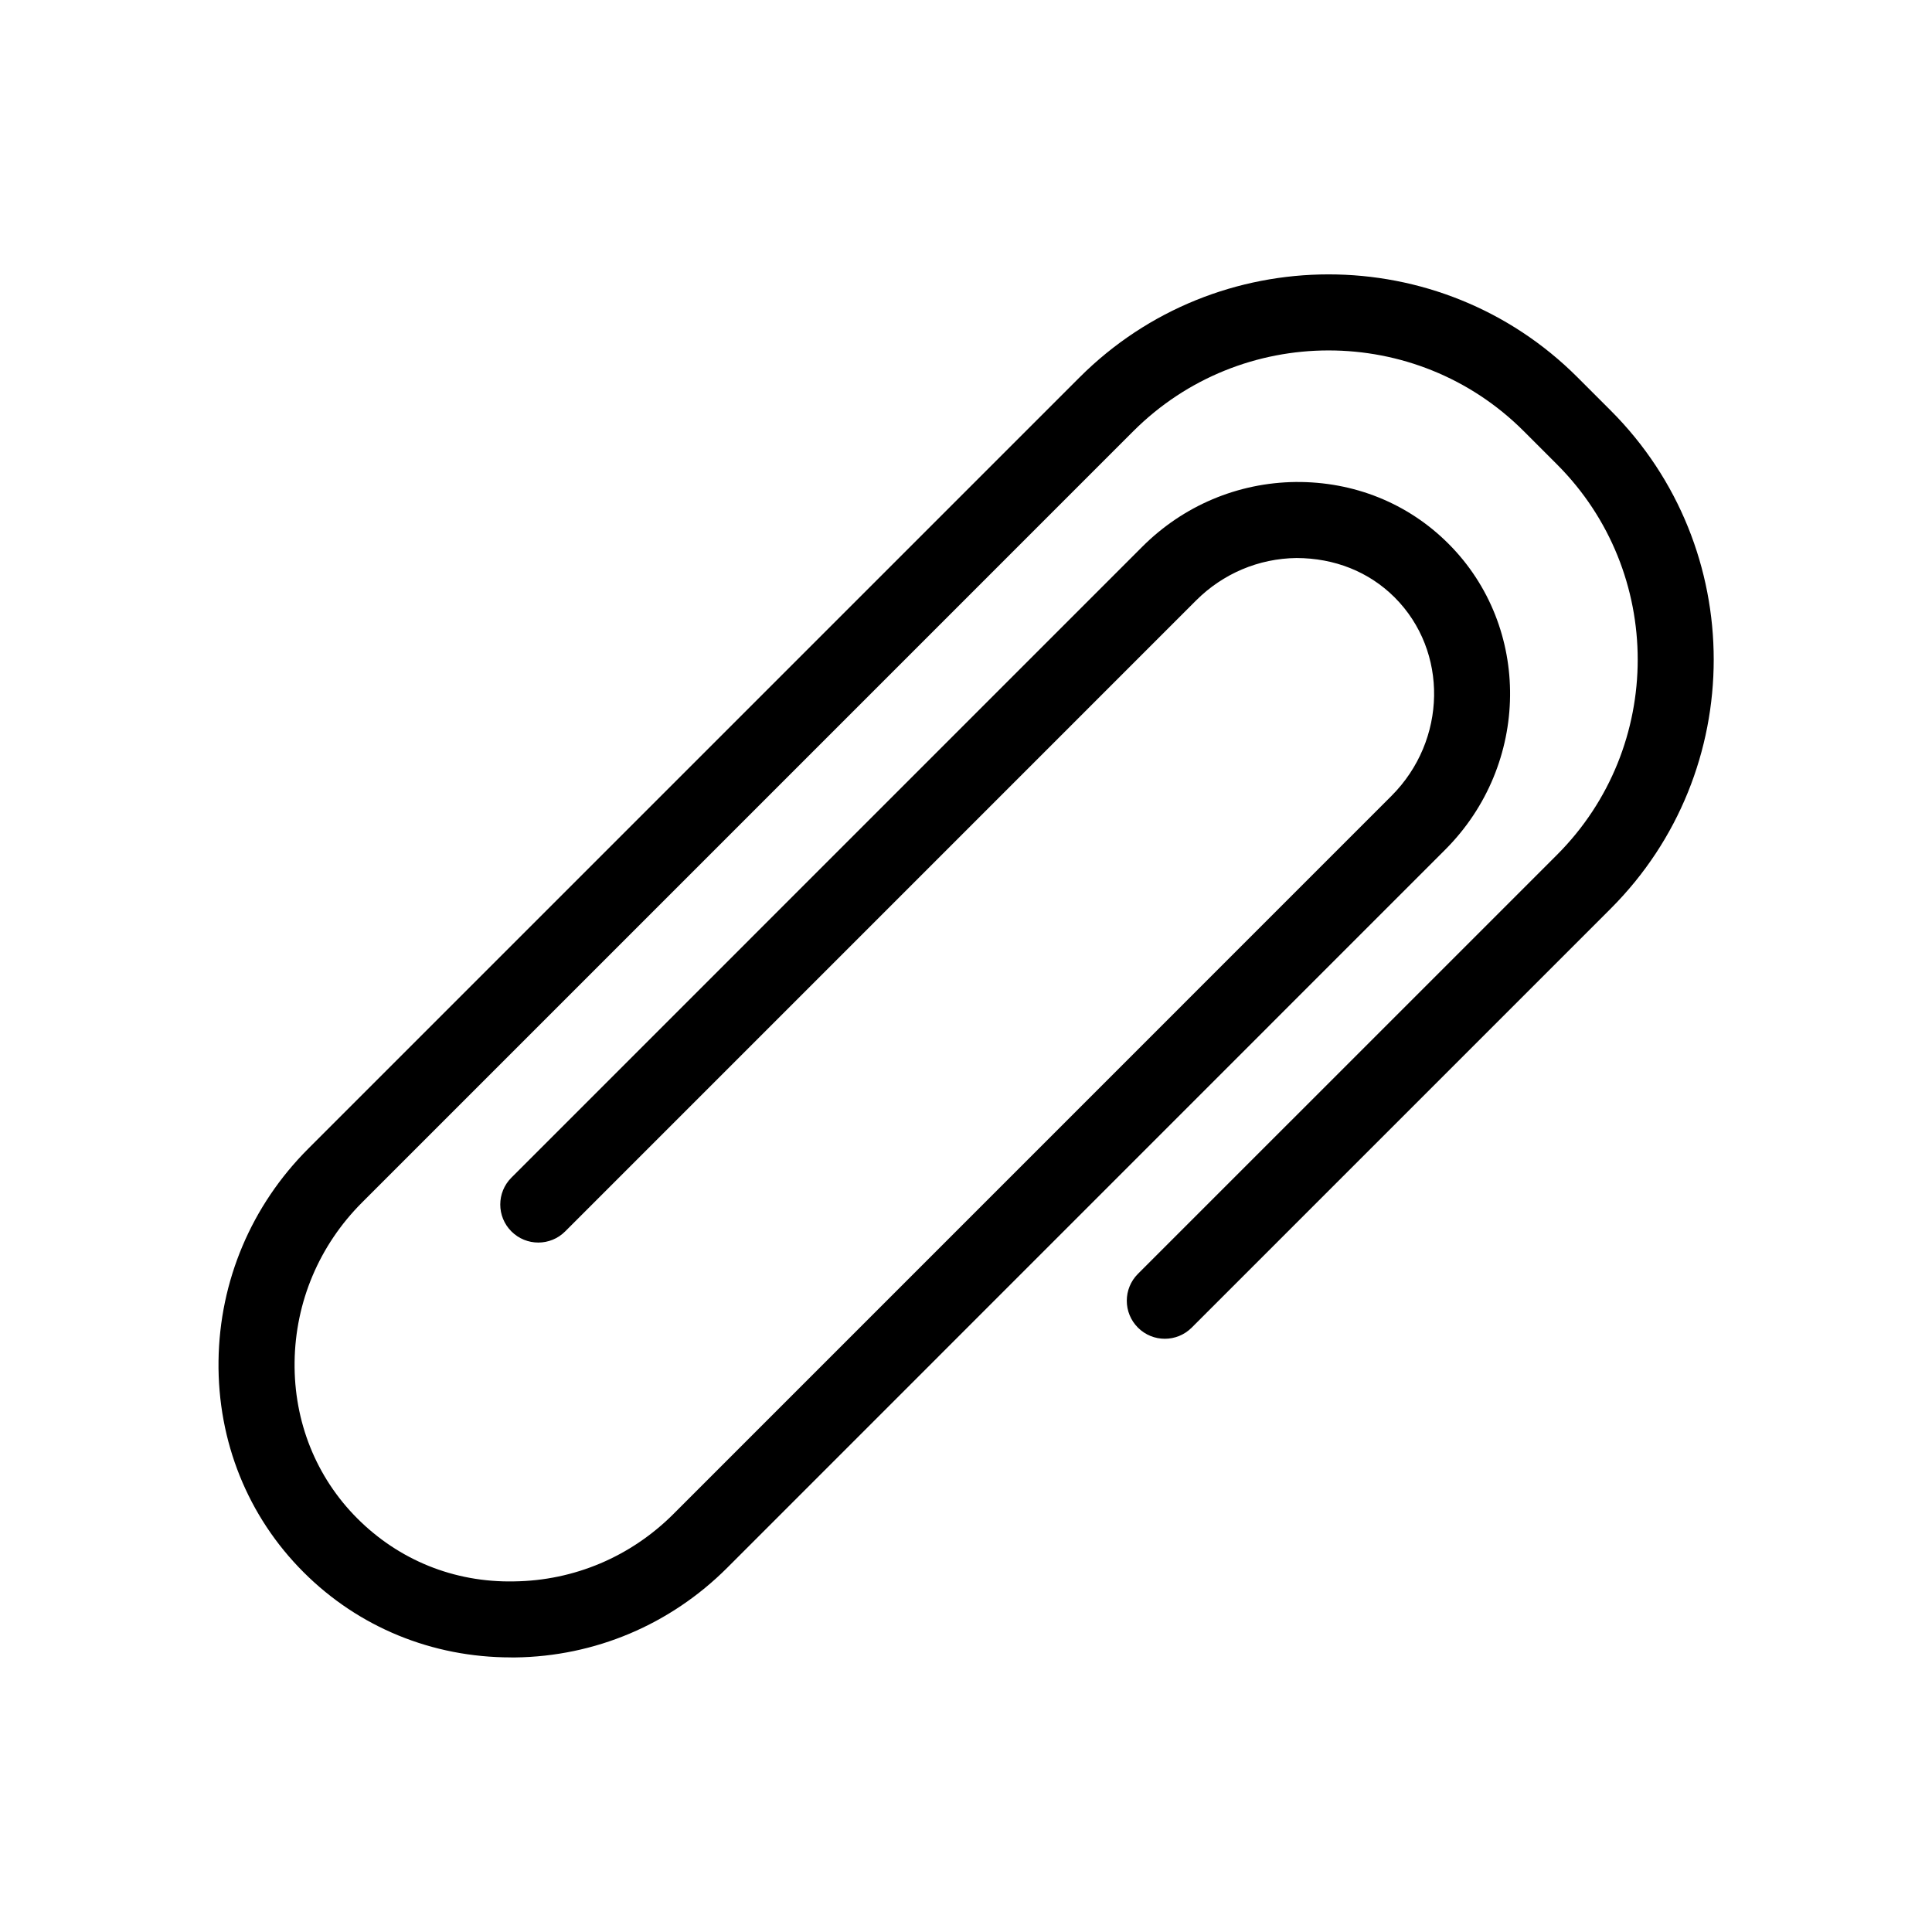 <?xml version="1.0" encoding="UTF-8"?>
<!-- The Best Svg Icon site in the world: iconSvg.co, Visit us! https://iconsvg.co -->
<svg fill="#000000" width="800px" height="800px" version="1.1" viewBox="144 144 512 512" xmlns="http://www.w3.org/2000/svg">
 <path d="m279.45 583.23c-20.926 0-40.422-7.996-55-22.578-14.801-14.793-22.805-34.68-22.539-55.984 0.27-21.207 8.707-41.18 23.77-56.246l204.41-204.41c36.387-36.383 95.582-36.402 131.95-0.035l8.828 8.828c36.379 36.383 36.383 95.59-0.004 131.98l-111.05 111.05c-3.938 3.938-10.312 3.938-14.25 0s-3.938-10.312 0-14.25l111.05-111.04c28.527-28.535 28.527-74.957 0-103.48l-8.828-8.828c-28.516-28.512-74.922-28.484-103.45 0.035l-204.4 204.41c-11.32 11.324-17.668 26.332-17.867 42.254-0.199 15.824 5.711 30.555 16.637 41.48 10.945 10.945 25.547 16.992 41.516 16.668 15.918-0.195 30.922-6.539 42.25-17.863l190.27-190.29c14.742-14.742 15.125-38.344 0.855-52.613-6.859-6.856-16.008-10.418-26.027-10.438-10.023 0.125-19.473 4.125-26.613 11.266l-167.18 167.19c-3.93 3.938-10.312 3.938-14.25 0s-3.938-10.312 0-14.25l167.18-167.19c10.879-10.879 25.305-16.977 40.613-17.164 15.445-0.145 29.801 5.617 40.52 16.34 22.125 22.121 21.742 58.508-0.855 81.109l-190.26 190.29c-15.066 15.066-35.047 23.508-56.25 23.77-0.34 0.004-0.68 0.004-1.016 0.004z"/>
</svg>